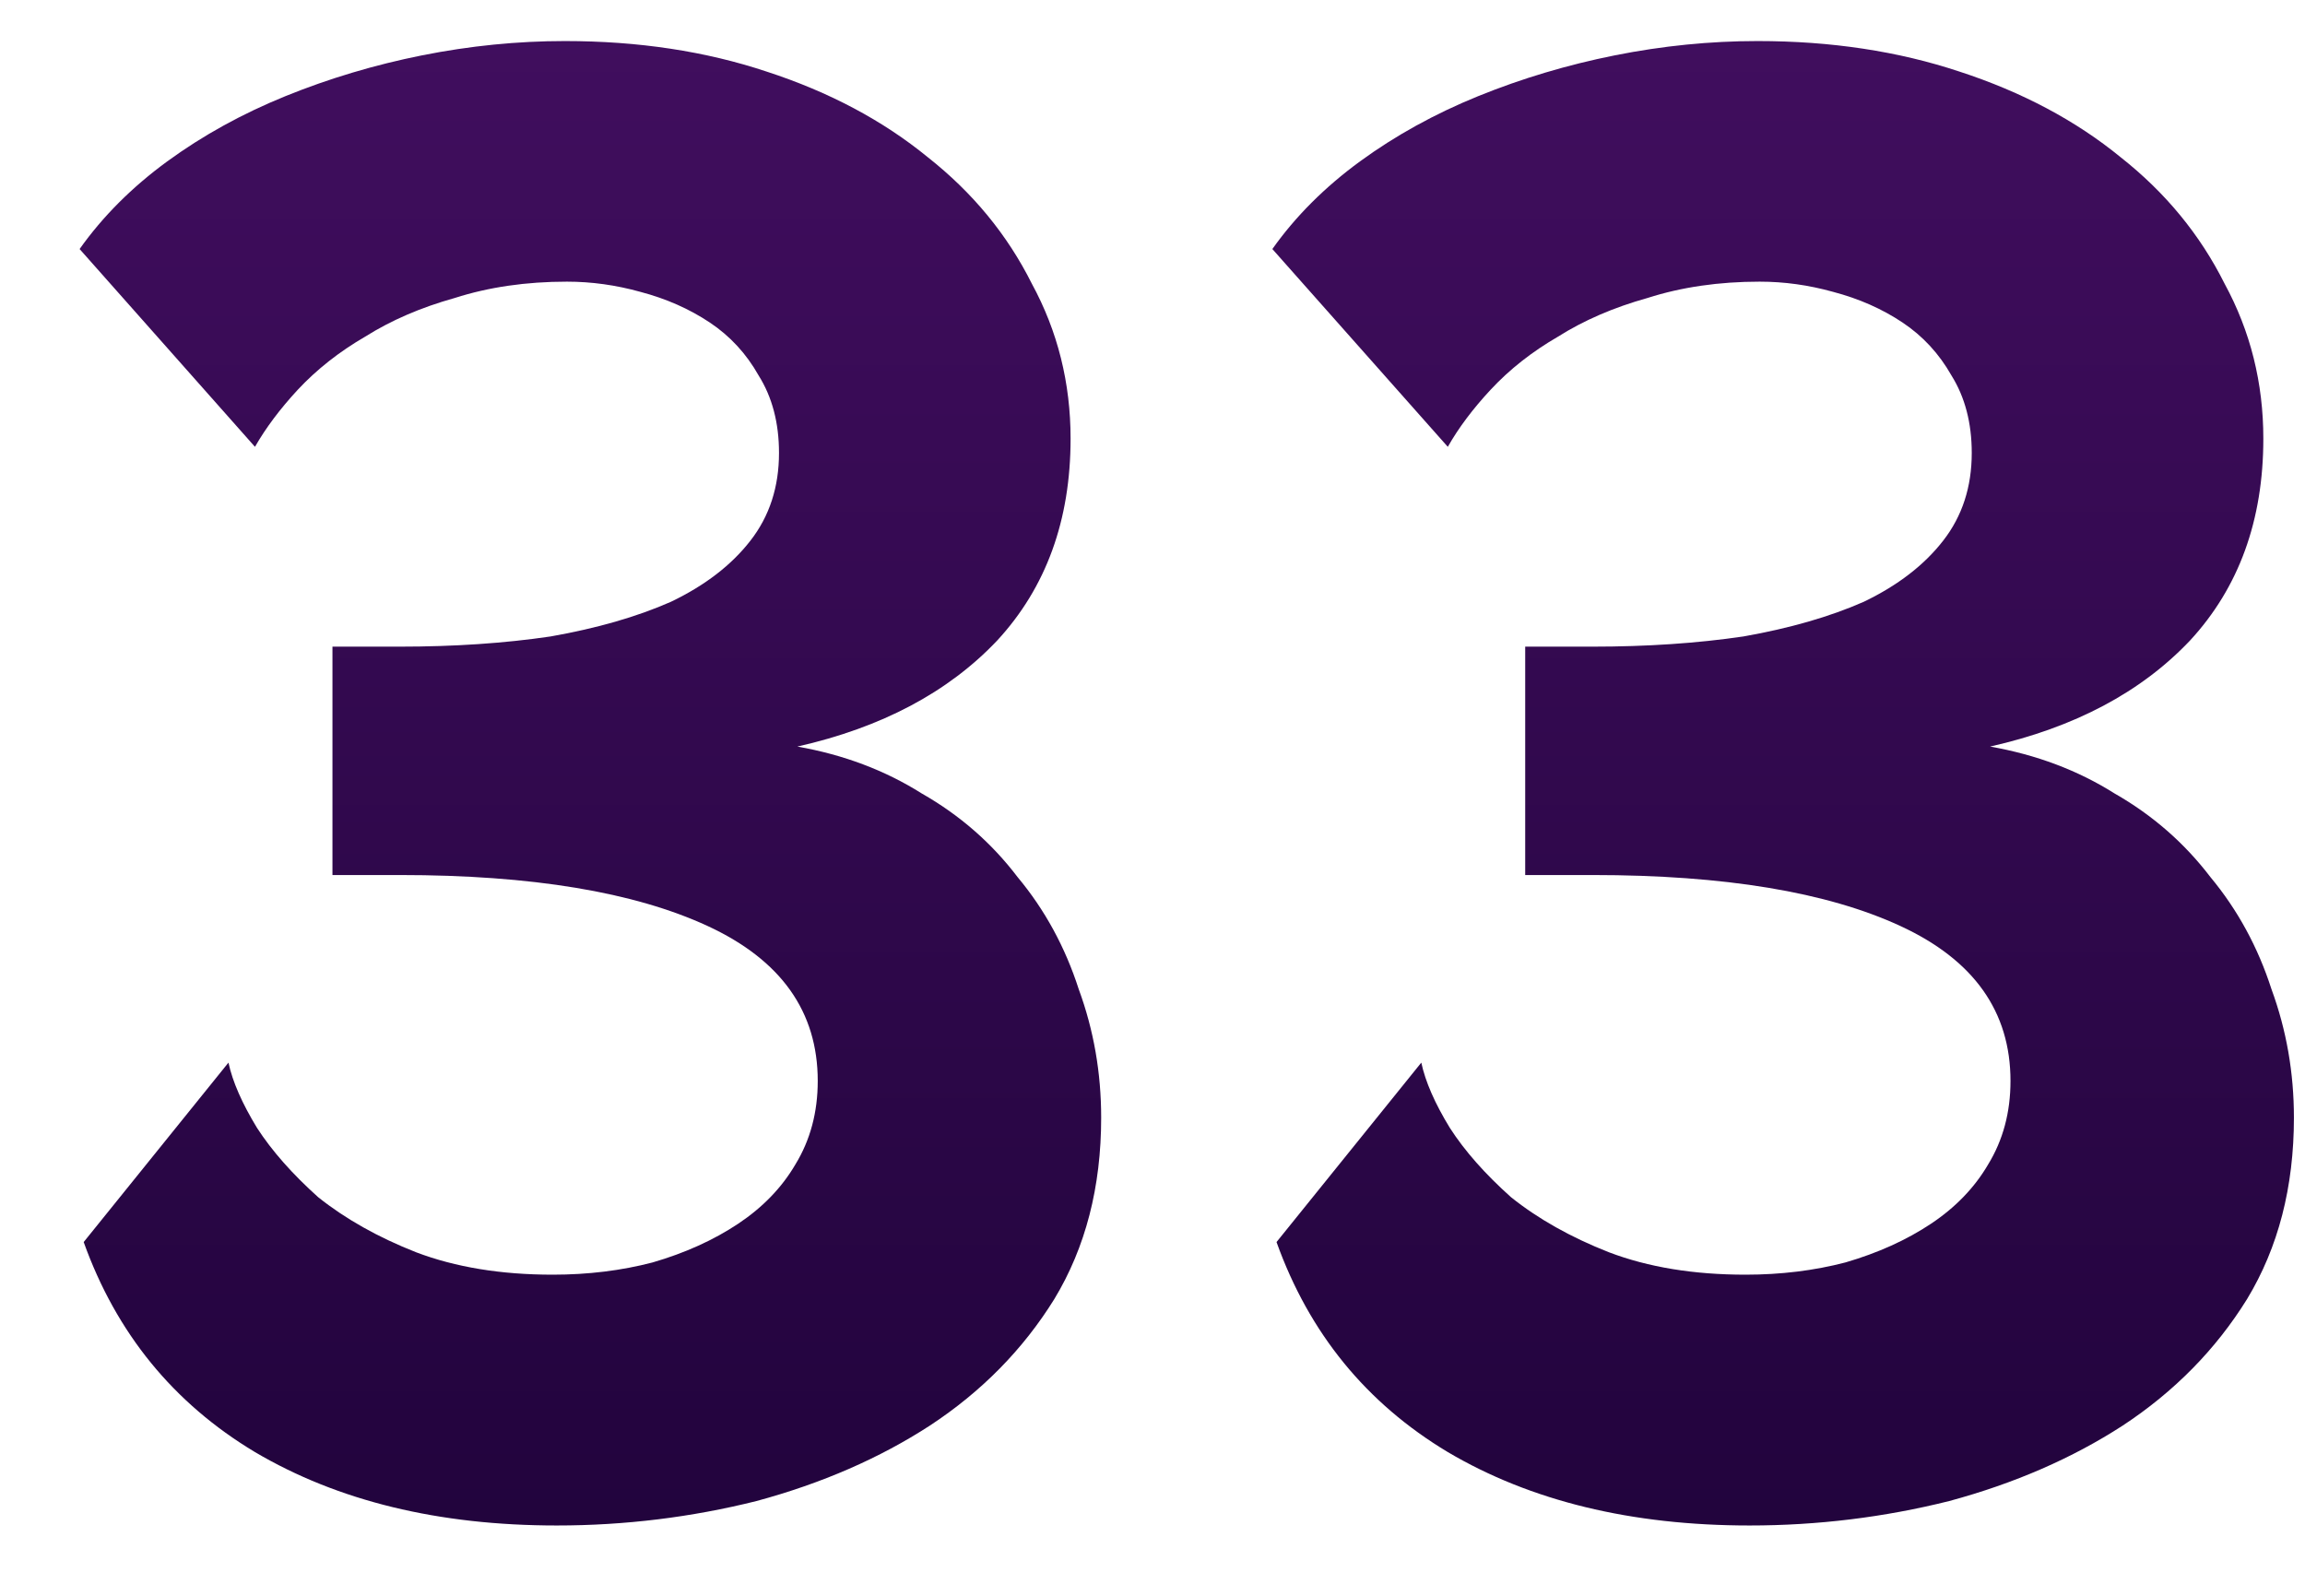 <?xml version="1.0" encoding="UTF-8"?> <svg xmlns="http://www.w3.org/2000/svg" width="26" height="18" viewBox="0 0 26 18" fill="none"> <path d="M6.28 17.207C4.946 17.207 3.812 16.931 2.876 16.379C1.956 15.827 1.312 15.037 0.944 14.01L2.577 11.986C2.623 12.201 2.731 12.446 2.899 12.722C3.068 12.983 3.298 13.243 3.589 13.504C3.896 13.749 4.264 13.956 4.693 14.125C5.138 14.294 5.652 14.378 6.234 14.378C6.633 14.378 7.009 14.332 7.361 14.24C7.729 14.133 8.051 13.987 8.327 13.803C8.603 13.619 8.818 13.397 8.971 13.136C9.14 12.86 9.224 12.546 9.224 12.193C9.224 11.411 8.81 10.828 7.982 10.445C7.154 10.062 5.997 9.87 4.509 9.87H3.75V7.294H4.509C5.123 7.294 5.69 7.256 6.211 7.179C6.733 7.087 7.185 6.957 7.568 6.788C7.952 6.604 8.251 6.374 8.465 6.098C8.68 5.822 8.787 5.492 8.787 5.109C8.787 4.772 8.711 4.48 8.557 4.235C8.419 3.99 8.235 3.79 8.005 3.637C7.775 3.484 7.515 3.369 7.223 3.292C6.947 3.215 6.671 3.177 6.395 3.177C5.935 3.177 5.514 3.238 5.13 3.361C4.747 3.468 4.41 3.614 4.118 3.798C3.827 3.967 3.574 4.166 3.359 4.396C3.16 4.611 2.999 4.825 2.876 5.04L0.898 2.809C1.159 2.441 1.489 2.111 1.887 1.82C2.286 1.529 2.731 1.283 3.221 1.084C3.712 0.885 4.226 0.731 4.762 0.624C5.299 0.517 5.836 0.463 6.372 0.463C7.2 0.463 7.959 0.578 8.649 0.808C9.355 1.038 9.96 1.36 10.466 1.774C10.972 2.173 11.363 2.648 11.639 3.2C11.931 3.737 12.076 4.319 12.076 4.948C12.076 5.868 11.8 6.627 11.248 7.225C10.696 7.808 9.945 8.206 8.994 8.421C9.516 8.513 9.983 8.689 10.397 8.95C10.827 9.195 11.187 9.51 11.478 9.893C11.785 10.261 12.015 10.683 12.168 11.158C12.337 11.618 12.421 12.101 12.421 12.607C12.421 13.389 12.245 14.071 11.892 14.654C11.54 15.221 11.072 15.697 10.489 16.08C9.922 16.448 9.27 16.732 8.534 16.931C7.798 17.115 7.047 17.207 6.28 17.207Z" fill="url(#paint0_linear_691_56)"></path> <path d="M19.735 17.207C18.401 17.207 17.266 16.931 16.331 16.379C15.411 15.827 14.767 15.037 14.399 14.01L16.032 11.986C16.078 12.201 16.185 12.446 16.354 12.722C16.522 12.983 16.752 13.243 17.044 13.504C17.35 13.749 17.718 13.956 18.148 14.125C18.592 14.294 19.106 14.378 19.689 14.378C20.087 14.378 20.463 14.332 20.816 14.24C21.183 14.133 21.506 13.987 21.782 13.803C22.058 13.619 22.272 13.397 22.425 13.136C22.594 12.86 22.678 12.546 22.678 12.193C22.678 11.411 22.265 10.828 21.436 10.445C20.608 10.062 19.451 9.87 17.963 9.87H17.204V7.294H17.963C18.577 7.294 19.144 7.256 19.666 7.179C20.187 7.087 20.639 6.957 21.023 6.788C21.406 6.604 21.705 6.374 21.919 6.098C22.134 5.822 22.241 5.492 22.241 5.109C22.241 4.772 22.165 4.48 22.012 4.235C21.873 3.99 21.689 3.79 21.459 3.637C21.23 3.484 20.969 3.369 20.677 3.292C20.401 3.215 20.125 3.177 19.849 3.177C19.39 3.177 18.968 3.238 18.584 3.361C18.201 3.468 17.864 3.614 17.573 3.798C17.281 3.967 17.028 4.166 16.814 4.396C16.614 4.611 16.453 4.825 16.331 5.04L14.352 2.809C14.613 2.441 14.943 2.111 15.341 1.82C15.74 1.529 16.185 1.283 16.675 1.084C17.166 0.885 17.68 0.731 18.216 0.624C18.753 0.517 19.29 0.463 19.826 0.463C20.654 0.463 21.413 0.578 22.104 0.808C22.809 1.038 23.415 1.36 23.921 1.774C24.427 2.173 24.817 2.648 25.093 3.2C25.385 3.737 25.53 4.319 25.53 4.948C25.53 5.868 25.255 6.627 24.703 7.225C24.151 7.808 23.399 8.206 22.448 8.421C22.97 8.513 23.438 8.689 23.852 8.95C24.281 9.195 24.641 9.51 24.933 9.893C25.239 10.261 25.469 10.683 25.622 11.158C25.791 11.618 25.875 12.101 25.875 12.607C25.875 13.389 25.699 14.071 25.346 14.654C24.994 15.221 24.526 15.697 23.944 16.08C23.376 16.448 22.724 16.732 21.988 16.931C21.253 17.115 20.501 17.207 19.735 17.207Z" fill="url(#paint1_linear_691_56)"></path> <defs> <linearGradient id="paint0_linear_691_56" x1="21.173" y1="-1.681" x2="21.173" y2="18.185" gradientUnits="userSpaceOnUse"> <stop stop-color="#440F62"></stop> <stop offset="1" stop-color="#20033B"></stop> </linearGradient> <linearGradient id="paint1_linear_691_56" x1="21.173" y1="-1.681" x2="21.173" y2="18.185" gradientUnits="userSpaceOnUse"> <stop stop-color="#440F62"></stop> <stop offset="1" stop-color="#20033B"></stop> </linearGradient> </defs> </svg> 